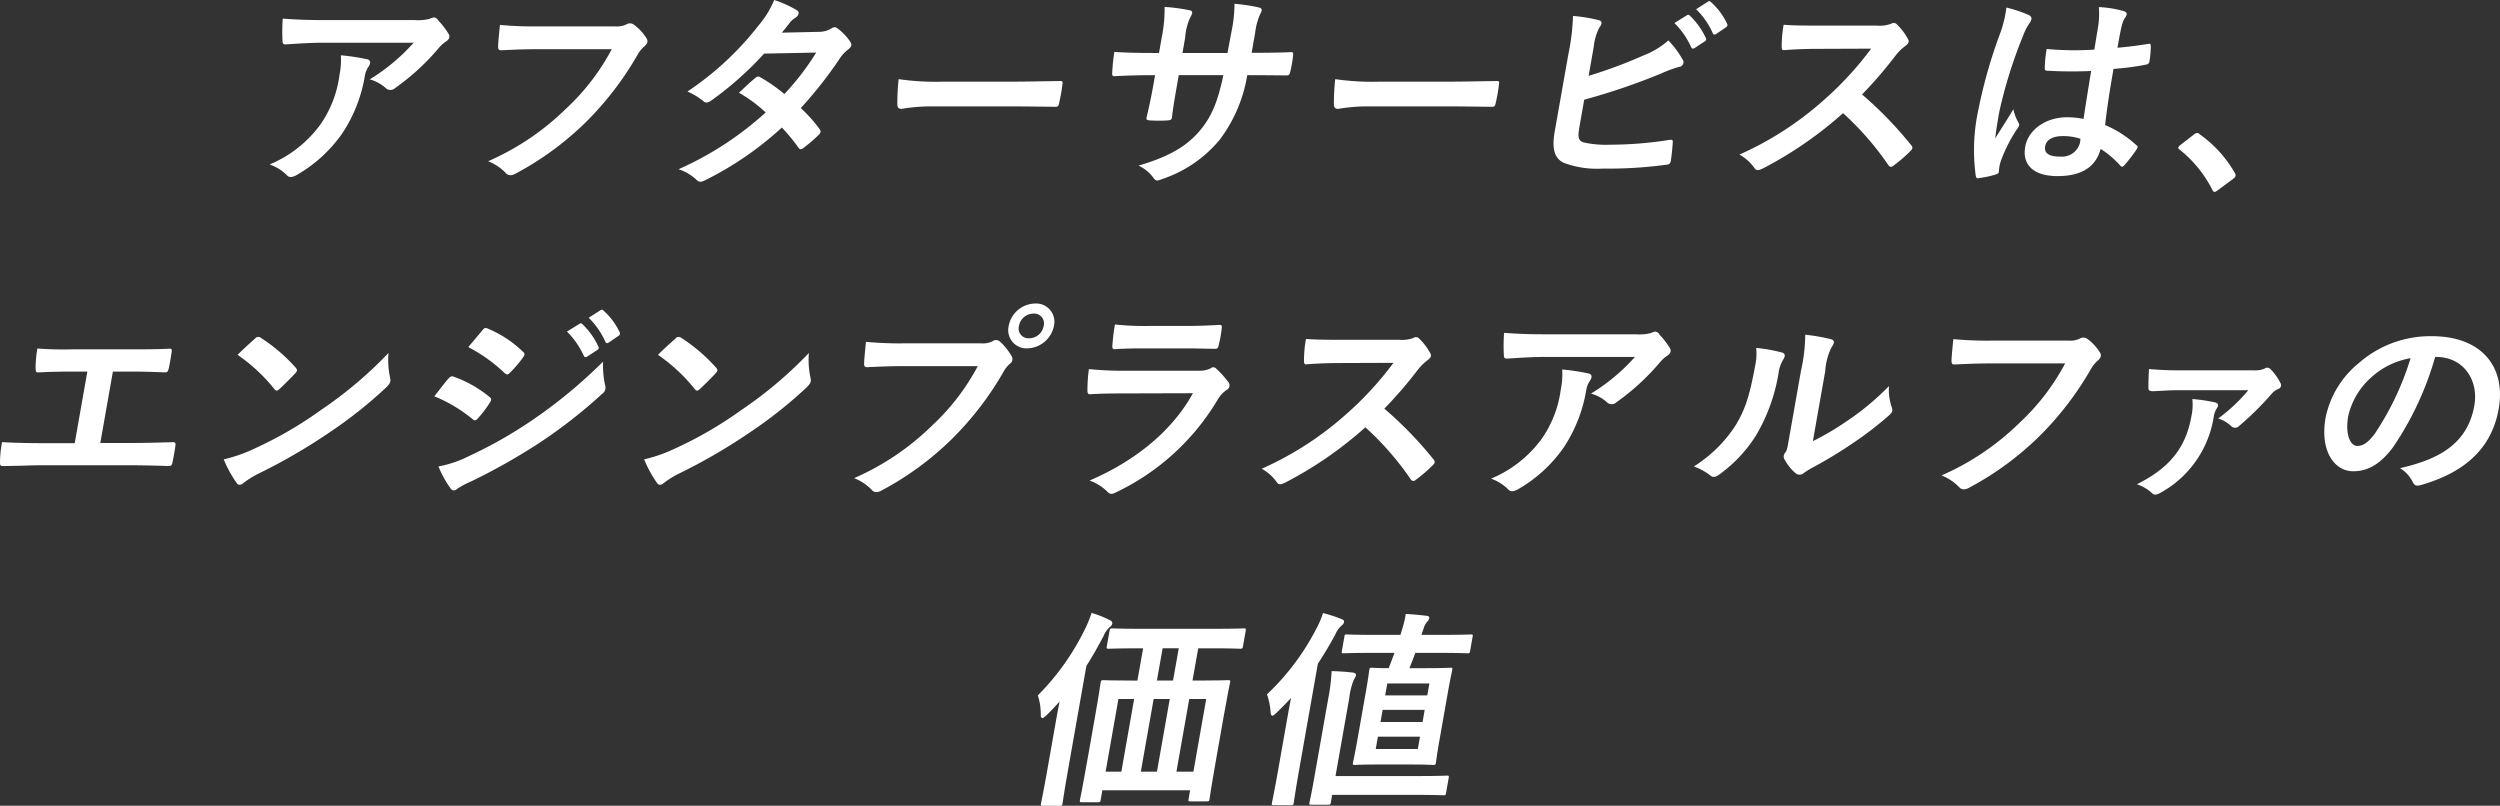 <svg xmlns="http://www.w3.org/2000/svg" width="305.932" height="98.604" viewBox="0 0 305.932 98.604">
  <rect x="0" y="0" width="305.932" height="98.604" fill="#333333" stroke="none"/>
  <g id="グループ_5031" data-name="グループ 5031" transform="translate(-17550 290)">
    <g id="グループ_5022" data-name="グループ 5022" transform="translate(-59.933)">
      <path id="パス_3659" data-name="パス 3659" d="M84.416,8.405a26.126,26.126,0,0,0-3.22-.487,9.16,9.16,0,0,1-.168,2.409A13.642,13.642,0,0,1,78.7,16.375a14.621,14.621,0,0,1-6.22,4.9,5.727,5.727,0,0,1,2.1,1.307c.317.384.78.23,1.235-.026a17.291,17.291,0,0,0,5.565-5.1A18.085,18.085,0,0,0,84.14,10.4a2.713,2.713,0,0,1,.416-1.052c.273-.385.375-.82-.141-.948" transform="translate(17570.449 -291.152)" fill="#fff"/>
      <path id="パス_3660" data-name="パス 3660" d="M88.079,11.151a28.373,28.373,0,0,0,5.384-4.946,4.092,4.092,0,0,1,.823-.743q.69-.423.329-1a10.069,10.069,0,0,0-1.253-1.615.7.7,0,0,0-.525-.359,2.211,2.211,0,0,0-.52.179,5.718,5.718,0,0,1-1.8.154h-11c-2.05,0-3.451-.052-5.171-.179a23.123,23.123,0,0,0-.027,2.768c.011.23.082.41.394.384,1.53-.1,3.112-.205,4.573-.205H90.368a23.629,23.629,0,0,1-5.38,4.485,4.778,4.778,0,0,1,1.942,1.052.827.827,0,0,0,1.149.025" transform="translate(17570.188 -290.362)" fill="#fff"/>
      <path id="パス_3661" data-name="パス 3661" d="M122.785,6.253c.418-.333.635-.692.37-1.077a6.086,6.086,0,0,0-1.574-1.691.81.81,0,0,0-.866-.026,2.7,2.7,0,0,1-1.454.255h-9.151a43.687,43.687,0,0,1-4.89-.179c-.08.744-.213,2.076-.226,2.59-.011.359.06.537.4.512,1.111-.051,2.586-.127,4.252-.127h9.253a27.48,27.48,0,0,1-5.619,7.3,31.731,31.731,0,0,1-9.512,6.408A6.018,6.018,0,0,1,105.9,21.63c.338.411.809.359,1.324.052a37.085,37.085,0,0,0,8.355-6.1,38.518,38.518,0,0,0,6.442-8.329,3.932,3.932,0,0,1,.766-1" transform="translate(17565.896 -290.487)" fill="#fff"/>
      <path id="パス_3662" data-name="パス 3662" d="M148.311,15.813A17.463,17.463,0,0,0,146,13.224a51.107,51.107,0,0,0,4.861-6.2,4.239,4.239,0,0,1,.941-.974c.418-.332.489-.589.244-.948a6.38,6.38,0,0,0-1.467-1.564c-.314-.256-.489-.281-.893-.025a2.887,2.887,0,0,1-1.477.384l-4.529.1c.554-.666.753-.923,1.02-1.281a2.773,2.773,0,0,1,.633-.538c.374-.232.584-.693.189-.923A13.277,13.277,0,0,0,142.743,0a11.693,11.693,0,0,1-1.94,3.153A37.151,37.151,0,0,1,132.13,11.2a8.5,8.5,0,0,1,1.946,1.177c.262.256.578.206.932-.05a40.32,40.32,0,0,0,6.5-5.766l6.378-.129a31.456,31.456,0,0,1-3.894,5.075,20.06,20.06,0,0,0-2.945-2.05c-.2-.154-.391-.1-.6.077-.684.538-1.341,1.2-2.013,1.819a16.767,16.767,0,0,1,3.267,2.409,39.718,39.718,0,0,1-10.658,6.946,5.839,5.839,0,0,1,2.205,1.307c.346.359.651.231,1.127,0a40.126,40.126,0,0,0,9.307-6.408,21.984,21.984,0,0,1,2.048,2.486c.164.231.322.206.585.026a20.368,20.368,0,0,0,1.873-1.613c.273-.232.291-.488.122-.692" transform="translate(17561.928 -290)" fill="#fff"/>
      <path id="パス_3663" data-name="パス 3663" d="M162.871,14.976a21.589,21.589,0,0,1,3.822-.307h9.227c1.9,0,3.79.026,5.708.05.355.026.474-.076.529-.384a19.571,19.571,0,0,0,.425-2.409c.054-.308-.009-.385-.4-.359-1.978.026-3.96.077-5.909.077h-8.254a31.929,31.929,0,0,1-5.483-.308,27.416,27.416,0,0,0-.161,3.1c.009.385.187.538.495.538" transform="translate(17557.367 -291.65)" fill="#fff"/>
      <path id="パス_3664" data-name="パス 3664" d="M210.733,9.279c1.256,0,2.815.025,3.686.025.355.027.425-.076.509-.409a14.2,14.2,0,0,0,.356-2.024c.024-.282.026-.437-.287-.411-1.188.052-2.627.077-3.884.077h-.9l.429-2.435a7.747,7.747,0,0,1,.6-2.254c.27-.513.336-.743-.206-.872a22.319,22.319,0,0,0-2.922-.436,17.2,17.2,0,0,1-.388,3.512l-.469,2.511h-5.51l.33-1.87a7.056,7.056,0,0,1,.613-2.461c.261-.461.422-.795-.073-.9a23.03,23.03,0,0,0-3.055-.41,17.853,17.853,0,0,1-.356,3.768l-.33,1.87h-.769c-1.974,0-3.631-.05-4.693-.128a22.9,22.9,0,0,0-.259,2.486c-.033.334.016.487.221.487.8-.05,2.868-.127,4.253-.127h.768l-.171.974c-.285,1.614-.558,2.87-.869,4.2-.076.282.068.332.4.359a16.085,16.085,0,0,0,2.2,0c.287-.026.476-.077.5-.359.163-1.359.408-2.742.674-4.254l.162-.923h5.46c-.654,3.126-1.376,4.9-2.665,6.535-1.677,2.1-3.882,3.409-7.72,4.536a4.616,4.616,0,0,1,1.857,1.538c.338.409.453.333,1.195.051a15.436,15.436,0,0,0,6.89-4.767,17.89,17.89,0,0,0,3.366-7.893Z" transform="translate(17552.887 -290.078)" fill="#fff"/>
      <path id="パス_3665" data-name="パス 3665" d="M225.393,14.976a21.589,21.589,0,0,1,3.822-.307h9.227c1.9,0,3.79.026,5.708.05.355.026.474-.076.529-.384a19.579,19.579,0,0,0,.425-2.409c.054-.308-.009-.385-.4-.359-1.978.026-3.96.077-5.908.077h-8.254a31.93,31.93,0,0,1-5.483-.308,27.405,27.405,0,0,0-.161,3.1c.009.385.187.538.495.538" transform="translate(17548.268 -291.65)" fill="#fff"/>
      <path id="パス_3666" data-name="パス 3666" d="M270.547,17.451a47.152,47.152,0,0,1-7.332.589,12.5,12.5,0,0,1-3.18-.281c-.63-.205-.737-.614-.525-1.82l.6-3.408a79.245,79.245,0,0,0,9.352-3.178,16.257,16.257,0,0,1,2.276-.845.566.566,0,0,0,.393-.923,11.31,11.31,0,0,0-1.721-2.307,10.069,10.069,0,0,1-3.067,1.846,57.471,57.471,0,0,1-6.693,2.486l.628-3.562a6.514,6.514,0,0,1,.663-2.306c.3-.385.479-.82-.063-.948a20.178,20.178,0,0,0-3.139-.513,26.968,26.968,0,0,1-.57,4.689L256.5,16.426c-.371,2.1-.044,3.306,1.142,3.844a11.661,11.661,0,0,0,4.748.691,52.939,52.939,0,0,0,7.694-.461c.389-.026.561-.128.62-.461.095-.539.19-1.512.238-2.229.029-.308,0-.411-.4-.36" transform="translate(17543.688 -290.331)" fill="#fff"/>
      <path id="パス_3667" data-name="パス 3667" d="M276.151,6.176l1.218-.795c.2-.128.224-.255.149-.409a9.118,9.118,0,0,0-1.952-2.743c-.131-.128-.229-.154-.374-.051l-1.526.948A9.858,9.858,0,0,1,275.729,6.1c.1.179.22.205.422.077" transform="translate(17541.168 -290.307)" fill="#fff"/>
      <path id="パス_3668" data-name="パス 3668" d="M279.24,4.175l1.165-.795c.232-.153.234-.308.158-.461A8.269,8.269,0,0,0,278.593.28c-.131-.128-.2-.153-.374-.051l-1.445.923A9.412,9.412,0,0,1,278.818,4.1c.074.154.19.23.422.076" transform="translate(17540.717 -290.024)" fill="#fff"/>
      <path id="パス_3669" data-name="パス 3669" d="M301.862,20.723a17.819,17.819,0,0,0,2.024-1.743c.341-.333.317-.486.106-.743a46.4,46.4,0,0,0-6.007-6.2,52.1,52.1,0,0,0,4.126-4.792,6.071,6.071,0,0,1,1.147-1.128c.413-.308.53-.538.354-.846a7.236,7.236,0,0,0-1.35-1.794.522.522,0,0,0-.7-.1,4.04,4.04,0,0,1-1.81.232h-7.048c-1.667,0-2.949,0-4.314-.1a14.837,14.837,0,0,0-.239,2.665c0,.282.046.461.256.437,1.4-.1,2.744-.155,4.077-.155l6.617-.026a40.682,40.682,0,0,1-5.953,6.432,39.736,39.736,0,0,1-10.175,6.535,5.45,5.45,0,0,1,1.859,1.666c.244.36.575.231,1.021.026a47.422,47.422,0,0,0,9.806-6.766,35.827,35.827,0,0,1,5.543,6.356c.186.255.387.282.658.051" transform="translate(17539.813 -290.477)" fill="#fff"/>
      <path id="パス_3670" data-name="パス 3670" d="M333.133,18.37a11.781,11.781,0,0,1,2.407,2.05c.148.179.277.179.467-.025a17.87,17.87,0,0,0,1.526-1.974c.179-.283.167-.359-.038-.512a13.253,13.253,0,0,0-3.821-2.461c.26-2.2.525-4,1.032-6.868a31.328,31.328,0,0,0,4.042-.538.415.415,0,0,0,.349-.385,10.248,10.248,0,0,0,.167-1.82c0-.282-.035-.385-.355-.308-1.134.179-2.5.36-3.721.462.208-1.179.326-1.846.53-2.716a3.337,3.337,0,0,1,.364-.9,1.321,1.321,0,0,0,.23-.436c.041-.231-.116-.36-.385-.436a13.047,13.047,0,0,0-3.015-.487,10.319,10.319,0,0,1-.109,2.511c-.167.949-.287,1.77-.449,2.692a36.912,36.912,0,0,1-5.83-.077,15.777,15.777,0,0,0-.232,2.332c-.021.256.068.333.4.333a51.477,51.477,0,0,0,5.277.025c-.332,2.026-.637,3.9-.933,5.87a10.081,10.081,0,0,0-2.015-.205c-2.589,0-4.752,1.512-5.122,3.613-.389,2.2,1.007,3.588,3.955,3.588,3.025,0,4.694-1.179,5.278-3.332m-6.785-.333c.14-.795.936-1.23,2.139-1.23a6.585,6.585,0,0,1,2.171.332,3.517,3.517,0,0,1-.064.513,2.277,2.277,0,0,1-2.4,1.665c-1.513,0-1.992-.487-1.852-1.281" transform="translate(17533.865 -290.148)" fill="#fff"/>
      <path id="パス_3671" data-name="パス 3671" d="M322.6,4.488a6.268,6.268,0,0,1,.71-1.41c.337-.461.453-.82-.015-1.077a16.936,16.936,0,0,0-2.76-.922,13.911,13.911,0,0,1-.712,3.024,61.391,61.391,0,0,0-2.764,9.713,23.169,23.169,0,0,0-.276,7.817c.065.359.162.385.459.308a12.007,12.007,0,0,0,2-.436c.245-.077.361-.154.367-.333a5.069,5.069,0,0,1,.264-1.358,18.259,18.259,0,0,1,1.994-3.9c.234-.307.317-.486.136-.767a5.591,5.591,0,0,1-.613-1.615c-.764,1.281-1.5,2.382-2.217,3.562.113-1.077.32-2.257.5-3.281A56.737,56.737,0,0,1,322.6,4.488" transform="translate(17534.924 -290.157)" fill="#fff"/>
      <path id="パス_3672" data-name="パス 3672" d="M348.441,19.2a.432.432,0,0,0-.3-.154.669.669,0,0,0-.421.205l-1.661,1.283c-.156.153-.22.229-.233.307s.049.154.185.256a14.755,14.755,0,0,1,3.982,4.9c.092.2.185.256.314.256.077,0,.192-.078.4-.231l1.8-1.333c.236-.179.305-.282.328-.411.018-.1.006-.179-.112-.384a14.708,14.708,0,0,0-4.274-4.689" transform="translate(17530.666 -292.772)" fill="#fff"/>
    </g>
    <g id="グループ_5028" data-name="グループ 5028" transform="translate(29)">
      <path id="パス_3673" data-name="パス 3673" d="M21.136,61.375c-1.752.052-3.479.1-5.2.1H12.274l1.541-8.739h2c1.435,0,2.687.026,4.391.1.282,0,.36-.154.444-.488.139-.64.266-1.358.353-2,.05-.282,0-.436-.261-.41-1.527.076-2.935.076-4.5.076H8.99a43.267,43.267,0,0,1-4.418-.1A14.1,14.1,0,0,0,4.357,52.3c.009.385.028.564.34.538,1.061-.051,2.146-.1,3.993-.1h2L9.143,61.5H5.657c-1.641,0-3.584-.025-5.411-.127A15.045,15.045,0,0,0,0,63.783c0,.436.032.538.448.514,2-.026,3.684-.1,4.735-.1h10.3c1.665,0,3.938.05,5.158.1.308,0,.408-.128.467-.462.144-.666.27-1.383.362-2.051.053-.307-.053-.435-.338-.409" transform="translate(17521 -297.265)" fill="#fff"/>
      <path id="パス_3674" data-name="パス 3674" d="M38.516,54.623c.232.282.365.256.641,0,.427-.385,1.453-1.41,1.928-1.923.285-.308.257-.436.045-.692a20.648,20.648,0,0,0-4.253-3.638.489.489,0,0,0-.706.076c-.578.513-1.461,1.307-2.147,2a20.934,20.934,0,0,1,4.493,4.178" transform="translate(17516.049 -297.023)" fill="#fff"/>
      <path id="パス_3675" data-name="パス 3675" d="M52.206,50.549a50.035,50.035,0,0,1-8.252,6.971,47.883,47.883,0,0,1-8.223,4.766,18.234,18.234,0,0,1-3.686,1.283,14.039,14.039,0,0,0,1.549,2.844c.24.385.531.333.893.026a11.161,11.161,0,0,1,1.925-1.179,69.716,69.716,0,0,0,8.627-5.024A54.38,54.38,0,0,0,51.891,54.8c.556-.537.623-.769.5-1.256a10.59,10.59,0,0,1-.189-3" transform="translate(17516.336 -297.357)" fill="#fff"/>
      <path id="パス_3676" data-name="パス 3676" d="M86.129,44.47c-.131-.128-.2-.155-.375-.052l-1.445.924a9.384,9.384,0,0,1,2.044,2.948c.075.153.191.229.423.076l1.165-.795c.232-.154.233-.308.158-.461a8.267,8.267,0,0,0-1.969-2.639" transform="translate(17508.729 -296.456)" fill="#fff"/>
      <path id="パス_3677" data-name="パス 3677" d="M83.686,50.367l1.217-.795c.2-.128.225-.255.149-.409A9.132,9.132,0,0,0,83.1,46.42c-.131-.128-.229-.154-.375-.052l-1.526.949a9.877,9.877,0,0,1,2.065,2.973c.1.179.22.205.422.077" transform="translate(17509.182 -296.739)" fill="#fff"/>
      <path id="パス_3678" data-name="パス 3678" d="M82.951,51.778a60.643,60.643,0,0,1-8.643,7.151A54.168,54.168,0,0,1,66.5,63.363a13.919,13.919,0,0,1-3.707,1.255,12.742,12.742,0,0,0,1.435,2.614c.219.36.514.436.9.1a10.486,10.486,0,0,1,1.641-.871,75.4,75.4,0,0,0,8.514-4.818,61.891,61.891,0,0,0,7.554-5.92.909.909,0,0,0,.343-1.077,11.747,11.747,0,0,1-.237-2.87" transform="translate(17511.859 -297.536)" fill="#fff"/>
      <path id="パス_3679" data-name="パス 3679" d="M72.123,52.489a14.153,14.153,0,0,0,1.646-1.923c.2-.255.261-.461.015-.665a13.77,13.77,0,0,0-4.317-2.845c-.28-.154-.443-.1-.677.205-.553.666-1.167,1.383-1.721,2.05a19.461,19.461,0,0,1,4.418,3.152c.2.18.382.308.637.026" transform="translate(17511.238 -296.836)" fill="#fff"/>
      <path id="パス_3680" data-name="パス 3680" d="M67.541,59.032a13.287,13.287,0,0,0,1.471-1.947c.2-.282.21-.462-.062-.667a14.3,14.3,0,0,0-4.478-2.512c-.222-.051-.372.078-.532.257-.379.409-.921,1.153-1.742,2.178a17.952,17.952,0,0,1,4.685,2.794c.241.23.405.179.659-.1" transform="translate(17511.947 -297.844)" fill="#fff"/>
      <path id="パス_3681" data-name="パス 3681" d="M112.416,50.549a50.036,50.036,0,0,1-8.252,6.971,47.883,47.883,0,0,1-8.223,4.766,18.235,18.235,0,0,1-3.686,1.283A14.04,14.04,0,0,0,93.8,66.413c.24.385.531.333.893.026a11.162,11.162,0,0,1,1.925-1.179,69.718,69.718,0,0,0,8.627-5.024A54.38,54.38,0,0,0,112.1,54.8c.556-.537.623-.769.5-1.256a10.59,10.59,0,0,1-.189-3" transform="translate(17507.572 -297.357)" fill="#fff"/>
      <path id="パス_3682" data-name="パス 3682" d="M97.086,48.37a.489.489,0,0,0-.707.077c-.577.512-1.461,1.306-2.146,2a20.888,20.888,0,0,1,4.493,4.177c.232.282.364.256.641,0,.427-.385,1.453-1.41,1.927-1.923.286-.308.258-.435.046-.691a20.7,20.7,0,0,0-4.253-3.639" transform="translate(17507.285 -297.023)" fill="#fff"/>
      <path id="パス_3683" data-name="パス 3683" d="M147.708,43.47a3.358,3.358,0,0,0-3.252,2.743,2.234,2.234,0,0,0,2.285,2.742,3.4,3.4,0,0,0,3.252-2.742,2.234,2.234,0,0,0-2.285-2.743m1.029,2.743a1.821,1.821,0,0,1-1.779,1.512,1.2,1.2,0,0,1-1.246-1.512,1.821,1.821,0,0,1,1.779-1.512,1.2,1.2,0,0,1,1.246,1.512" transform="translate(17499.98 -296.327)" fill="#fff"/>
      <path id="パス_3684" data-name="パス 3684" d="M140.137,48.871a.683.683,0,0,0-.866-.025,2.712,2.712,0,0,1-1.455.256h-9.151a44.408,44.408,0,0,1-4.89-.179c-.079.743-.212,2.075-.226,2.587-.012.359.059.538.4.512,1.111-.05,2.585-.127,4.251-.127h9.254a27.519,27.519,0,0,1-5.62,7.3,31.745,31.745,0,0,1-9.512,6.407,6.011,6.011,0,0,1,2.135,1.409c.338.41.807.359,1.324.05a37.008,37.008,0,0,0,8.356-6.1,38.544,38.544,0,0,0,6.442-8.329,3.959,3.959,0,0,1,.765-1,.691.691,0,0,0,.228-1,7.309,7.309,0,0,0-1.431-1.769" transform="translate(17503.197 -297.089)" fill="#fff"/>
      <path id="パス_3685" data-name="パス 3685" d="M159.32,48.93c-.046.41,0,.564.26.564,1.089-.077,2.376-.1,3.531-.1h5.075c1.564,0,2.759.052,3.6.052.38.025.474-.078.551-.514a13.516,13.516,0,0,0,.353-2c.05-.281,0-.409-.235-.409-1.008.051-2.38.128-4.047.128H163.8a34.5,34.5,0,0,1-4.171-.179,22.722,22.722,0,0,0-.306,2.46" transform="translate(17497.813 -296.763)" fill="#fff"/>
      <path id="パス_3686" data-name="パス 3686" d="M171.508,52.77a.488.488,0,0,0-.713-.026,3.123,3.123,0,0,1-1.408.282h-8.791a44.542,44.542,0,0,1-4.681-.2,19.2,19.2,0,0,0-.175,2.588c-.008.333.068.486.3.486,1.3-.076,2.581-.1,3.863-.1l8.745-.026c-2.718,4.946-7.519,8.484-12.649,10.687a6,6,0,0,1,2.149,1.331c.32.36.547.384,1.053.129a28.93,28.93,0,0,0,12.456-11.327,3.761,3.761,0,0,1,1.083-1.2.635.635,0,0,0,.207-1.026,11.6,11.6,0,0,0-1.436-1.588" transform="translate(17498.334 -297.656)" fill="#fff"/>
      <path id="パス_3687" data-name="パス 3687" d="M195.707,57.035a52.094,52.094,0,0,0,4.126-4.792,6.124,6.124,0,0,1,1.148-1.128c.413-.307.531-.538.355-.846a7.22,7.22,0,0,0-1.35-1.793.521.521,0,0,0-.7-.1,4.043,4.043,0,0,1-1.81.231h-7.048c-1.666,0-2.948,0-4.314-.1a14.921,14.921,0,0,0-.239,2.665c0,.282.047.461.256.437,1.4-.1,2.744-.155,4.077-.155l6.618-.026a40.762,40.762,0,0,1-5.953,6.432A39.742,39.742,0,0,1,180.7,64.39a5.44,5.44,0,0,1,1.858,1.667c.245.359.575.23,1.021.026a47.4,47.4,0,0,0,9.806-6.766,35.86,35.86,0,0,1,5.544,6.356c.185.255.386.282.657.051a17.912,17.912,0,0,0,2.025-1.743c.341-.333.316-.486.106-.743a46.456,46.456,0,0,0-6.008-6.2" transform="translate(17494.699 -297.027)" fill="#fff"/>
      <path id="パス_3688" data-name="パス 3688" d="M234.419,47.848a.7.7,0,0,0-.526-.359,2.173,2.173,0,0,0-.52.179,5.679,5.679,0,0,1-1.8.155h-11c-2.05,0-3.451-.052-5.172-.179a23.275,23.275,0,0,0-.026,2.768c.011.23.082.409.394.385,1.531-.1,3.112-.206,4.573-.206h11.074a23.654,23.654,0,0,1-5.38,4.486,4.789,4.789,0,0,1,1.943,1.05.827.827,0,0,0,1.148.026,28.379,28.379,0,0,0,5.384-4.946,4.116,4.116,0,0,1,.823-.743q.691-.424.33-1a10.051,10.051,0,0,0-1.253-1.615" transform="translate(17489.656 -296.912)" fill="#fff"/>
      <path id="パス_3689" data-name="パス 3689" d="M225.471,53.405a26.291,26.291,0,0,0-3.22-.487,9.2,9.2,0,0,1-.168,2.409,13.656,13.656,0,0,1-2.322,6.049,14.624,14.624,0,0,1-6.221,4.9,5.742,5.742,0,0,1,2.1,1.307c.317.384.779.23,1.235-.026a17.29,17.29,0,0,0,5.564-5.1A18.085,18.085,0,0,0,225.2,55.4a2.7,2.7,0,0,1,.416-1.051c.273-.384.375-.819-.141-.948" transform="translate(17489.92 -297.702)" fill="#fff"/>
      <path id="パス_3690" data-name="パス 3690" d="M253.375,50.392a18.89,18.89,0,0,0-3.155-.563,6.774,6.774,0,0,1-.124,2.152c-.749,4.1-1.33,5.51-2.355,7.253a16.456,16.456,0,0,1-5.154,5.1,7.364,7.364,0,0,1,1.989,1.077c.355.308.672.256,1.176-.128a17.063,17.063,0,0,0,4.489-4.818,21.945,21.945,0,0,0,2.712-7.535,4.2,4.2,0,0,1,.615-1.742c.217-.36.22-.667-.193-.8" transform="translate(17485.691 -297.252)" fill="#fff"/>
      <path id="パス_3691" data-name="パス 3691" d="M268.343,54.218a32.006,32.006,0,0,1-5.254,4.357,33,33,0,0,1-4.06,2.383l1.51-8.56a7.821,7.821,0,0,1,.731-2.844c.386-.589.522-.923-.066-1.077a22.4,22.4,0,0,0-3.109-.538,20.777,20.777,0,0,1-.531,4.459L256.15,60.42c-.231,1.307-.259,1.614-.5,1.948a.707.707,0,0,0-.034.923,5.707,5.707,0,0,0,1.262,1.563.758.758,0,0,0,1.051,0c.262-.179.322-.231.838-.538a54.14,54.14,0,0,0,5.105-3.075,42.085,42.085,0,0,0,4.385-3.357c.573-.487.554-.666.421-1.077a6.6,6.6,0,0,1-.338-2.588" transform="translate(17483.818 -296.977)" fill="#fff"/>
      <path id="パス_3692" data-name="パス 3692" d="M295.877,48.486a.809.809,0,0,0-.868-.026,2.707,2.707,0,0,1-1.454.255H284.4a44.163,44.163,0,0,1-4.889-.179c-.08.743-.213,2.075-.226,2.588-.012.359.06.538.4.512,1.111-.051,2.586-.127,4.252-.127h9.253a27.5,27.5,0,0,1-5.619,7.3,31.747,31.747,0,0,1-9.512,6.407,6.019,6.019,0,0,1,2.134,1.41c.338.41.809.359,1.324.051a37.055,37.055,0,0,0,8.356-6.1,38.542,38.542,0,0,0,6.441-8.329,3.966,3.966,0,0,1,.766-1c.417-.332.634-.691.369-1.076a6.08,6.08,0,0,0-1.572-1.691" transform="translate(17480.529 -297.036)" fill="#fff"/>
      <path id="パス_3693" data-name="パス 3693" d="M322.652,52.855a.535.535,0,0,0-.754-.076,3.05,3.05,0,0,1-1.4.2h-8.586a40.882,40.882,0,0,1-4.151-.153c-.047.845-.079,1.9-.062,2.383.006.256.248.333.505.333,1.136-.051,1.97-.128,3.483-.128h8.228a20.417,20.417,0,0,1-3.685,3.46,4.177,4.177,0,0,1,1.559.9.667.667,0,0,0,.995.025,36.462,36.462,0,0,0,4.038-4,2.128,2.128,0,0,1,.76-.538.489.489,0,0,0,.259-.743,6.826,6.826,0,0,0-1.193-1.666" transform="translate(17476.215 -297.664)" fill="#fff"/>
      <path id="パス_3694" data-name="パス 3694" d="M315.6,57.558a20.107,20.107,0,0,0-2.774-.41,6.635,6.635,0,0,1-.113,2.1c-.706,4-2.822,6.408-6.672,8.329a5.172,5.172,0,0,1,1.814,1.051c.326.333.6.256,1.106-.026a12.868,12.868,0,0,0,6.485-9.3,2.613,2.613,0,0,1,.351-.974c.247-.383.267-.64-.2-.767" transform="translate(17476.457 -298.317)" fill="#fff"/>
      <path id="パス_3695" data-name="パス 3695" d="M346.026,48.148a13.276,13.276,0,0,0-8.909,3.281,11.6,11.6,0,0,0-4.072,6.664c-.736,4.177,1.121,6.586,3.376,6.586,1.923,0,3.437-1.024,4.878-2.947a38.172,38.172,0,0,0,5.151-11.046h.1c3.435,0,5.231,2.9,4.693,5.947-.854,4.843-4.579,6.637-9.092,7.663a4.191,4.191,0,0,1,1.51,1.613c.243.514.455.616,1.02.462,5.48-1.565,8.7-4.562,9.541-9.329.9-5.1-2.046-8.894-8.2-8.894m-6.911,11.867c-.909,1.23-1.531,1.564-2.2,1.564-.794,0-1.512-1.307-1.1-3.665a9.05,9.05,0,0,1,2.835-4.742,9.5,9.5,0,0,1,4.794-2.331,34.926,34.926,0,0,1-4.335,9.174" transform="translate(17472.549 -297.008)" fill="#fff"/>
    </g>
    <g id="グループ_5030" data-name="グループ 5030" transform="translate(-155.215 37.14)">
      <path id="パス_3697" data-name="パス 3697" d="M372.28,47.129a2.95,2.95,0,0,1,.693-1.024c.181-.155.332-.282.363-.462.041-.23-.091-.358-.328-.461a12.617,12.617,0,0,0-2.205-.872,13.031,13.031,0,0,1-.735,1.846,30.37,30.37,0,0,1-5.838,8.252,7.122,7.122,0,0,1,.358,2.332c0,.283.051.437.205.437.1,0,.278-.128.524-.359.561-.564,1.092-1.1,1.576-1.665-.219,1.1-.422,2.254-.585,3.177l-.958,5.433c-.438,2.486-.707,3.716-.734,3.87-.045.256-.025.282.232.282h2.076c.257,0,.286-.026.332-.282.022-.128.192-1.384.631-3.87l2.287-12.968c.741-1.154,1.415-2.357,2.107-3.665" transform="translate(17467.986 -296.449)" fill="#fff"/>
      <g id="グループ_5029" data-name="グループ 5029">
        <path id="パス_3696" data-name="パス 3696" d="M390.31,46.53c-.153,0-1.008.051-3.52.051h-9.074c-2.511,0-3.349-.051-3.5-.051-.255,0-.286.026-.337.308l-.334,1.9c-.044.256-.024.283.232.283.154,0,1.009-.052,3.52-.052h.693l-.7,3.947h-.666c-2.486,0-3.349-.05-3.5-.05-.256,0-.286.025-.332.282-.032.179-.152,1.152-.776,4.689l-.714,4.049c-.8,4.536-1.019,5.485-1.045,5.639-.045.256-.024.282.232.282h1.973c.256,0,.287-.026.332-.282L373,66.34h10.74l-.19,1.077c-.045.256-.024.282.232.282h2c.256,0,.286-.026.332-.282.027-.154.143-1.1.939-5.612l.786-4.459c.538-3.051.765-4.049.792-4.2.045-.257.024-.282-.232-.282-.179,0-1.085.05-3.572.05h-.795l.7-3.947h1.641c2.511,0,3.348.052,3.5.052.257,0,.287-.026.332-.283l.334-1.9c.05-.282.03-.308-.227-.308M375.326,64.06H373.4l1.568-8.893h1.923Zm4.357,0H377.71l1.568-8.893h1.973Zm-.007-11.149.7-3.947h1.974l-.7,3.947Zm6.035,2.256-1.568,8.893h-2.076l1.568-8.893Z" transform="translate(17467.113 -296.772)" fill="#fff"/>
        <path id="パス_3698" data-name="パス 3698" d="M423.527,46.971c-.154,0-.983.051-3.494.051h-2.513c.076-.282.181-.589.282-.872a1.9,1.9,0,0,1,.414-.743.9.9,0,0,0,.252-.409c.026-.154-.075-.308-.332-.308-.8-.1-1.66-.179-2.548-.231a12.839,12.839,0,0,1-.424,1.82l-.232.743h-3.05c-2.512,0-3.349-.051-3.5-.051-.256,0-.261.026-.3.256l-.307,1.742c-.05.282-.055.309.2.309.154,0,1.009-.053,3.52-.053h2.717c-.232.591-.443,1.2-.715,1.872-1.359,0-1.887-.051-2.041-.051-.256,0-.286.025-.331.282-.032.179-.12.974-.442,2.793l-1.017,5.766c-.321,1.821-.507,2.589-.538,2.768-.045.256-.025.282.232.282.179,0,.88-.052,2.905-.052h3.795c2.024,0,2.708.052,2.861.052.283,0,.314-.026.358-.282.027-.155.115-.948.437-2.768l1.017-5.766c.321-1.819.517-2.639.544-2.793.045-.257.024-.282-.258-.282-.154,0-.855.051-2.88.051h-2.1c.236-.615.5-1.23.714-1.872h2.9c2.511,0,3.323.053,3.476.053.257,0,.287-.027.337-.309l.307-1.742c.041-.23.02-.256-.237-.256m-6.47,14.019h-5.152l.267-1.512h5.152Zm.583-3.306h-5.151l.261-1.487H417.9Zm.831-4.716-.257,1.46h-5.152l.258-1.46Z" transform="translate(17461.654 -296.471)" fill="#fff"/>
        <path id="パス_3699" data-name="パス 3699" d="M419.936,65.437c-.154,0-.958.052-3.367.052H406.316L408,55.954a8.328,8.328,0,0,1,.548-2.23,2.379,2.379,0,0,0,.279-.563c.027-.154-.125-.308-.378-.333-.9-.1-1.638-.154-2.608-.179a23.206,23.206,0,0,1-.408,3.332L403.663,66c-.312,1.769-.5,2.563-.53,2.717-.045.257-.024.282.232.282h2.05c.257,0,.287-.025.332-.282l.162-.923h10.253c2.409,0,3.195.051,3.349.051.256,0,.286-.025.332-.281l.321-1.821c.05-.282.028-.307-.228-.307" transform="translate(17462.328 -297.663)" fill="#fff"/>
        <path id="パス_3700" data-name="パス 3700" d="M405.413,46.954a2.861,2.861,0,0,1,.724-1.05c.211-.179.306-.283.338-.462.036-.205-.079-.282-.342-.385a15.653,15.653,0,0,0-2.232-.718,10.621,10.621,0,0,1-.753,1.794,29.787,29.787,0,0,1-6.1,8.15,8.2,8.2,0,0,1,.441,2.153c.022.307.1.461.2.461.127,0,.279-.128.525-.359.616-.59,1.212-1.2,1.781-1.819-.232,1.178-.449,2.408-.621,3.382l-.981,5.562c-.443,2.511-.711,3.742-.738,3.9-.045.256-.024.282.208.282h2.127c.256,0,.286-.026.332-.282.022-.127.193-1.384.636-3.9l2.314-13.122c.737-1.127,1.462-2.332,2.145-3.588" transform="translate(17463.211 -296.453)" fill="#fff"/>
      </g>
    </g>
  </g>
</svg>
